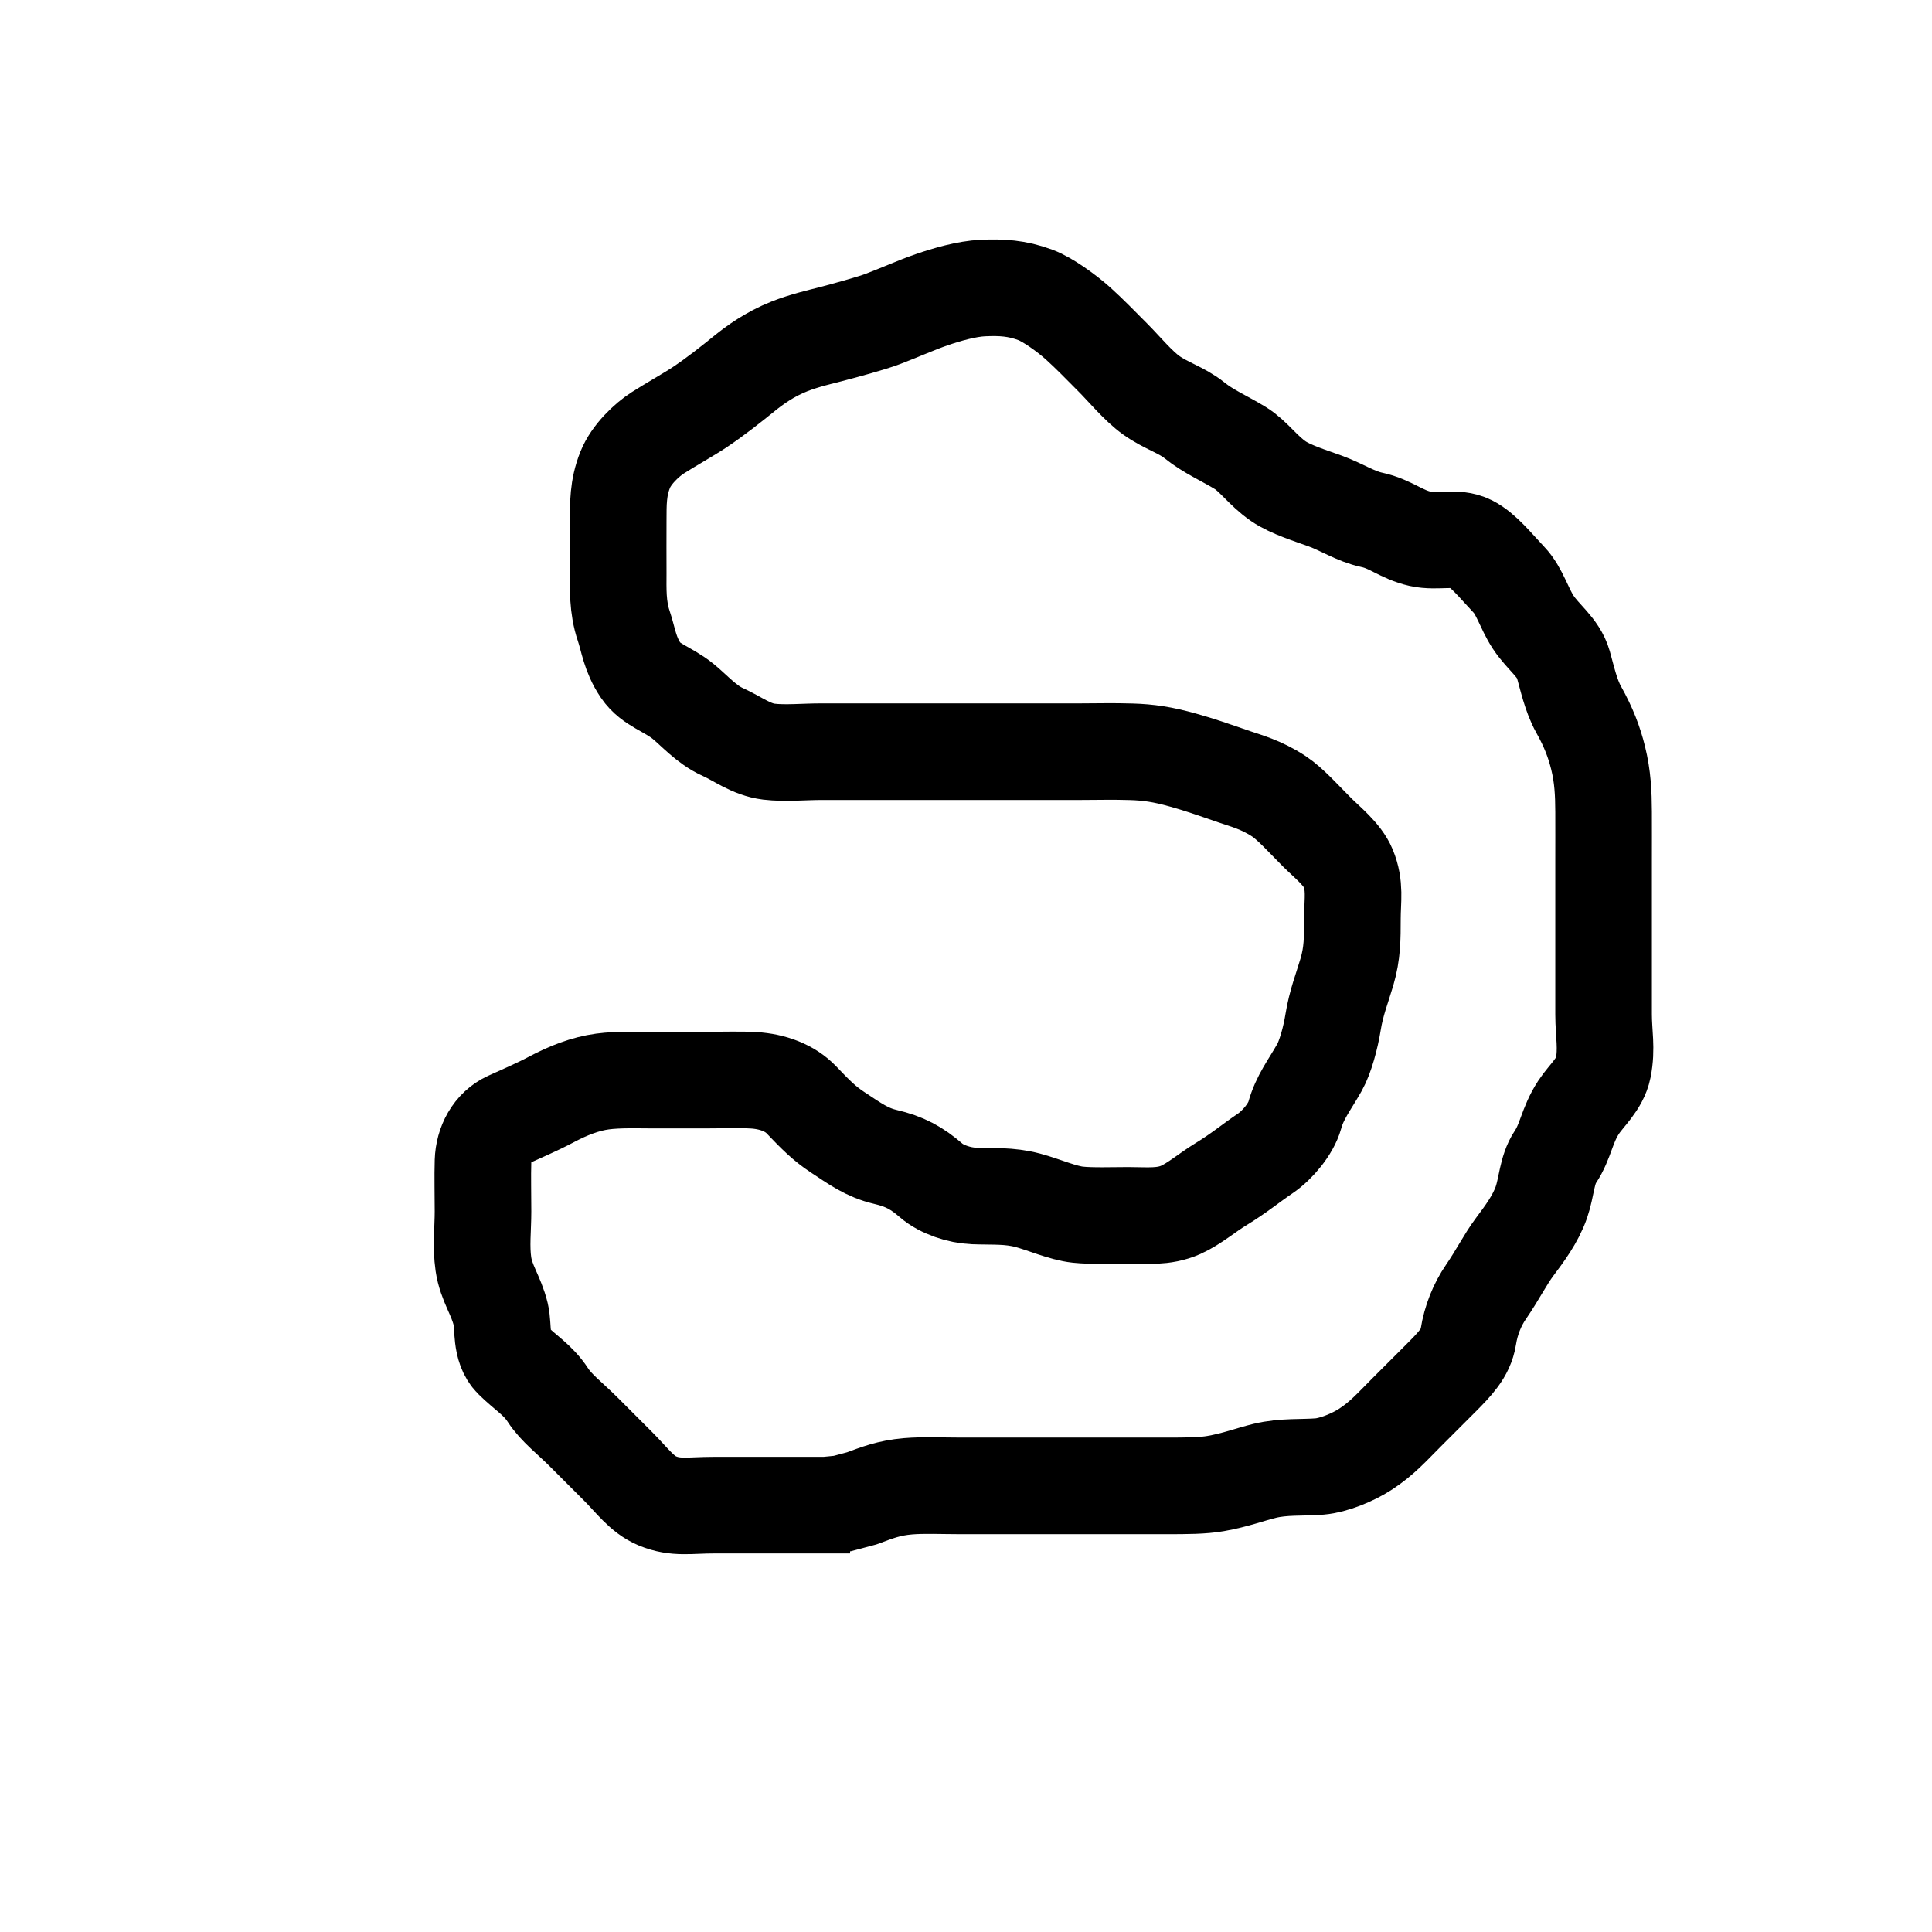 <?xml version="1.0" encoding="UTF-8"?>
<svg width="100" height="100" xmlns="http://www.w3.org/2000/svg" xmlns:svg="http://www.w3.org/2000/svg">
 <!-- Created with SVG-edit - http://svg-edit.googlecode.com/ -->
 <g>
  <title>Layer 1</title>

  <path d="m44,77.906c-2.957,0 -3.521,0 -4.401,0c-1.197,0 -1.788,0 -2.641,0c-1.27,-0.001 -1.975,0.177 -2.936,-0.221c-0.798,-0.331 -1.321,-1.079 -2.022,-1.779c-0.6,-0.6 -1.2,-1.2 -1.8,-1.8c-0.7,-0.7 -1.402,-1.221 -1.843,-1.9c-0.515,-0.792 -1.198,-1.179 -1.836,-1.821c-0.639,-0.643 -0.446,-1.694 -0.606,-2.364c-0.232,-0.972 -0.75,-1.606 -0.894,-2.594c-0.133,-0.911 -0.021,-1.821 -0.021,-2.721c0,-0.9 -0.025,-1.8 0,-2.6c0.029,-0.901 0.473,-1.77 1.309,-2.152c0.633,-0.29 1.452,-0.634 2.233,-1.048c0.851,-0.452 1.75,-0.809 2.648,-0.928c0.848,-0.112 1.889,-0.072 2.564,-0.072c1.08,0 1.836,0 2.747,0c0.921,0 1.834,-0.031 2.505,0.009c0.993,0.059 1.888,0.398 2.474,1.012c0.735,0.77 1.176,1.218 1.868,1.675c0.903,0.595 1.527,1.058 2.478,1.279c0.999,0.233 1.627,0.575 2.376,1.224c0.538,0.466 1.455,0.768 2.203,0.797c0.995,0.038 1.812,-0.035 2.796,0.226c0.819,0.217 1.794,0.658 2.589,0.743c0.722,0.077 1.8,0.036 2.621,0.036c0.911,-0 1.816,0.112 2.705,-0.285c0.696,-0.311 1.377,-0.9 2.059,-1.315c0.954,-0.58 1.574,-1.106 2.308,-1.601c0.652,-0.44 1.341,-1.285 1.532,-1.973c0.261,-0.944 0.748,-1.542 1.281,-2.482c0.303,-0.535 0.577,-1.544 0.704,-2.343c0.159,-1.001 0.476,-1.783 0.716,-2.6c0.288,-0.979 0.282,-1.743 0.284,-2.775c0.002,-0.947 0.16,-1.681 -0.222,-2.604c-0.296,-0.715 -1.1,-1.343 -1.604,-1.847c-0.691,-0.691 -1.384,-1.475 -1.984,-1.87c-0.906,-0.597 -1.73,-0.809 -2.299,-1.005c-1.188,-0.409 -1.78,-0.619 -2.655,-0.864c-1.062,-0.298 -1.782,-0.403 -2.689,-0.431c-0.968,-0.03 -1.773,-0.005 -2.595,-0.005c-1.031,0 -1.911,0 -2.931,0c-0.774,0 -1.683,0 -2.483,0c-0.96,0 -1.774,0 -2.643,0c-0.895,0 -1.786,0 -2.624,0c-1.129,0 -1.887,0 -2.756,0c-0.863,0 -1.886,0.099 -2.716,-0.001c-0.92,-0.112 -1.617,-0.673 -2.4,-1.024c-0.821,-0.368 -1.468,-1.112 -2.036,-1.575c-0.804,-0.655 -1.681,-0.842 -2.195,-1.601c-0.573,-0.846 -0.643,-1.606 -0.885,-2.315c-0.33,-0.964 -0.284,-1.969 -0.284,-2.695c0,-0.989 -0.007,-1.789 0,-2.789c0.005,-0.8 -0.023,-1.636 0.362,-2.596c0.315,-0.787 1.112,-1.54 1.68,-1.904c0.632,-0.406 1.648,-0.977 2.184,-1.336c0.831,-0.556 1.602,-1.171 2.331,-1.76c0.481,-0.389 1.274,-0.975 2.308,-1.383c0.778,-0.307 1.636,-0.502 2.06,-0.611c0.823,-0.212 2.226,-0.599 2.779,-0.811c0.987,-0.379 1.714,-0.713 2.512,-0.989c0.771,-0.267 1.813,-0.571 2.668,-0.609c0.952,-0.042 1.746,-0.001 2.717,0.36c0.622,0.232 1.613,0.945 2.2,1.474c0.614,0.553 1.2,1.164 1.796,1.76c0.569,0.568 1.311,1.471 1.994,1.958c0.755,0.539 1.586,0.769 2.236,1.297c0.7,0.57 1.604,0.96 2.375,1.435c0.674,0.415 1.171,1.168 1.967,1.715c0.63,0.434 1.69,0.757 2.423,1.025c0.858,0.314 1.579,0.798 2.411,0.975c0.981,0.209 1.528,0.761 2.5,0.979c0.878,0.197 1.861,-0.134 2.6,0.242c0.686,0.35 1.318,1.161 2,1.879c0.558,0.586 0.776,1.468 1.257,2.2c0.522,0.794 1.309,1.3 1.559,2.184c0.19,0.673 0.393,1.619 0.788,2.326c0.527,0.942 0.81,1.701 1.01,2.507c0.244,0.986 0.28,1.836 0.285,2.799c0.004,0.768 0,1.72 0,2.485c0,0.999 0,1.799 0,2.799c0,0.8 0,1.8 0,2.6c0,1 0,1.8 0,2.6c0,0.996 0.182,1.763 -0.021,2.775c-0.167,0.835 -0.879,1.426 -1.273,2.03c-0.617,0.944 -0.661,1.76 -1.205,2.575c-0.444,0.664 -0.449,1.563 -0.721,2.342c-0.31,0.885 -0.89,1.649 -1.379,2.304c-0.512,0.687 -0.852,1.406 -1.5,2.353c-0.433,0.633 -0.766,1.431 -0.905,2.322c-0.128,0.819 -0.699,1.401 -1.406,2.111c-0.755,0.757 -1.242,1.242 -1.764,1.764c-0.804,0.804 -1.285,1.362 -2.147,1.925c-0.651,0.425 -1.65,0.835 -2.374,0.896c-0.901,0.075 -1.855,-0.014 -2.847,0.226c-0.726,0.175 -1.499,0.476 -2.536,0.657c-0.681,0.119 -1.52,0.121 -2.517,0.121c-0.919,0.001 -1.884,0 -2.709,0c-1.017,0 -1.695,0 -2.674,0c-0.82,0 -1.694,0 -2.791,0c-0.751,0 -1.548,0 -2.545,0c-0.875,0 -1.888,-0.047 -2.685,0.021c-1.007,0.086 -1.6,0.332 -2.4,0.626l-0.999,0.267l-0.765,0.075" id="svg_1" stroke-width="5" stroke="#000000" fill="none"/>
 </g>
</svg>